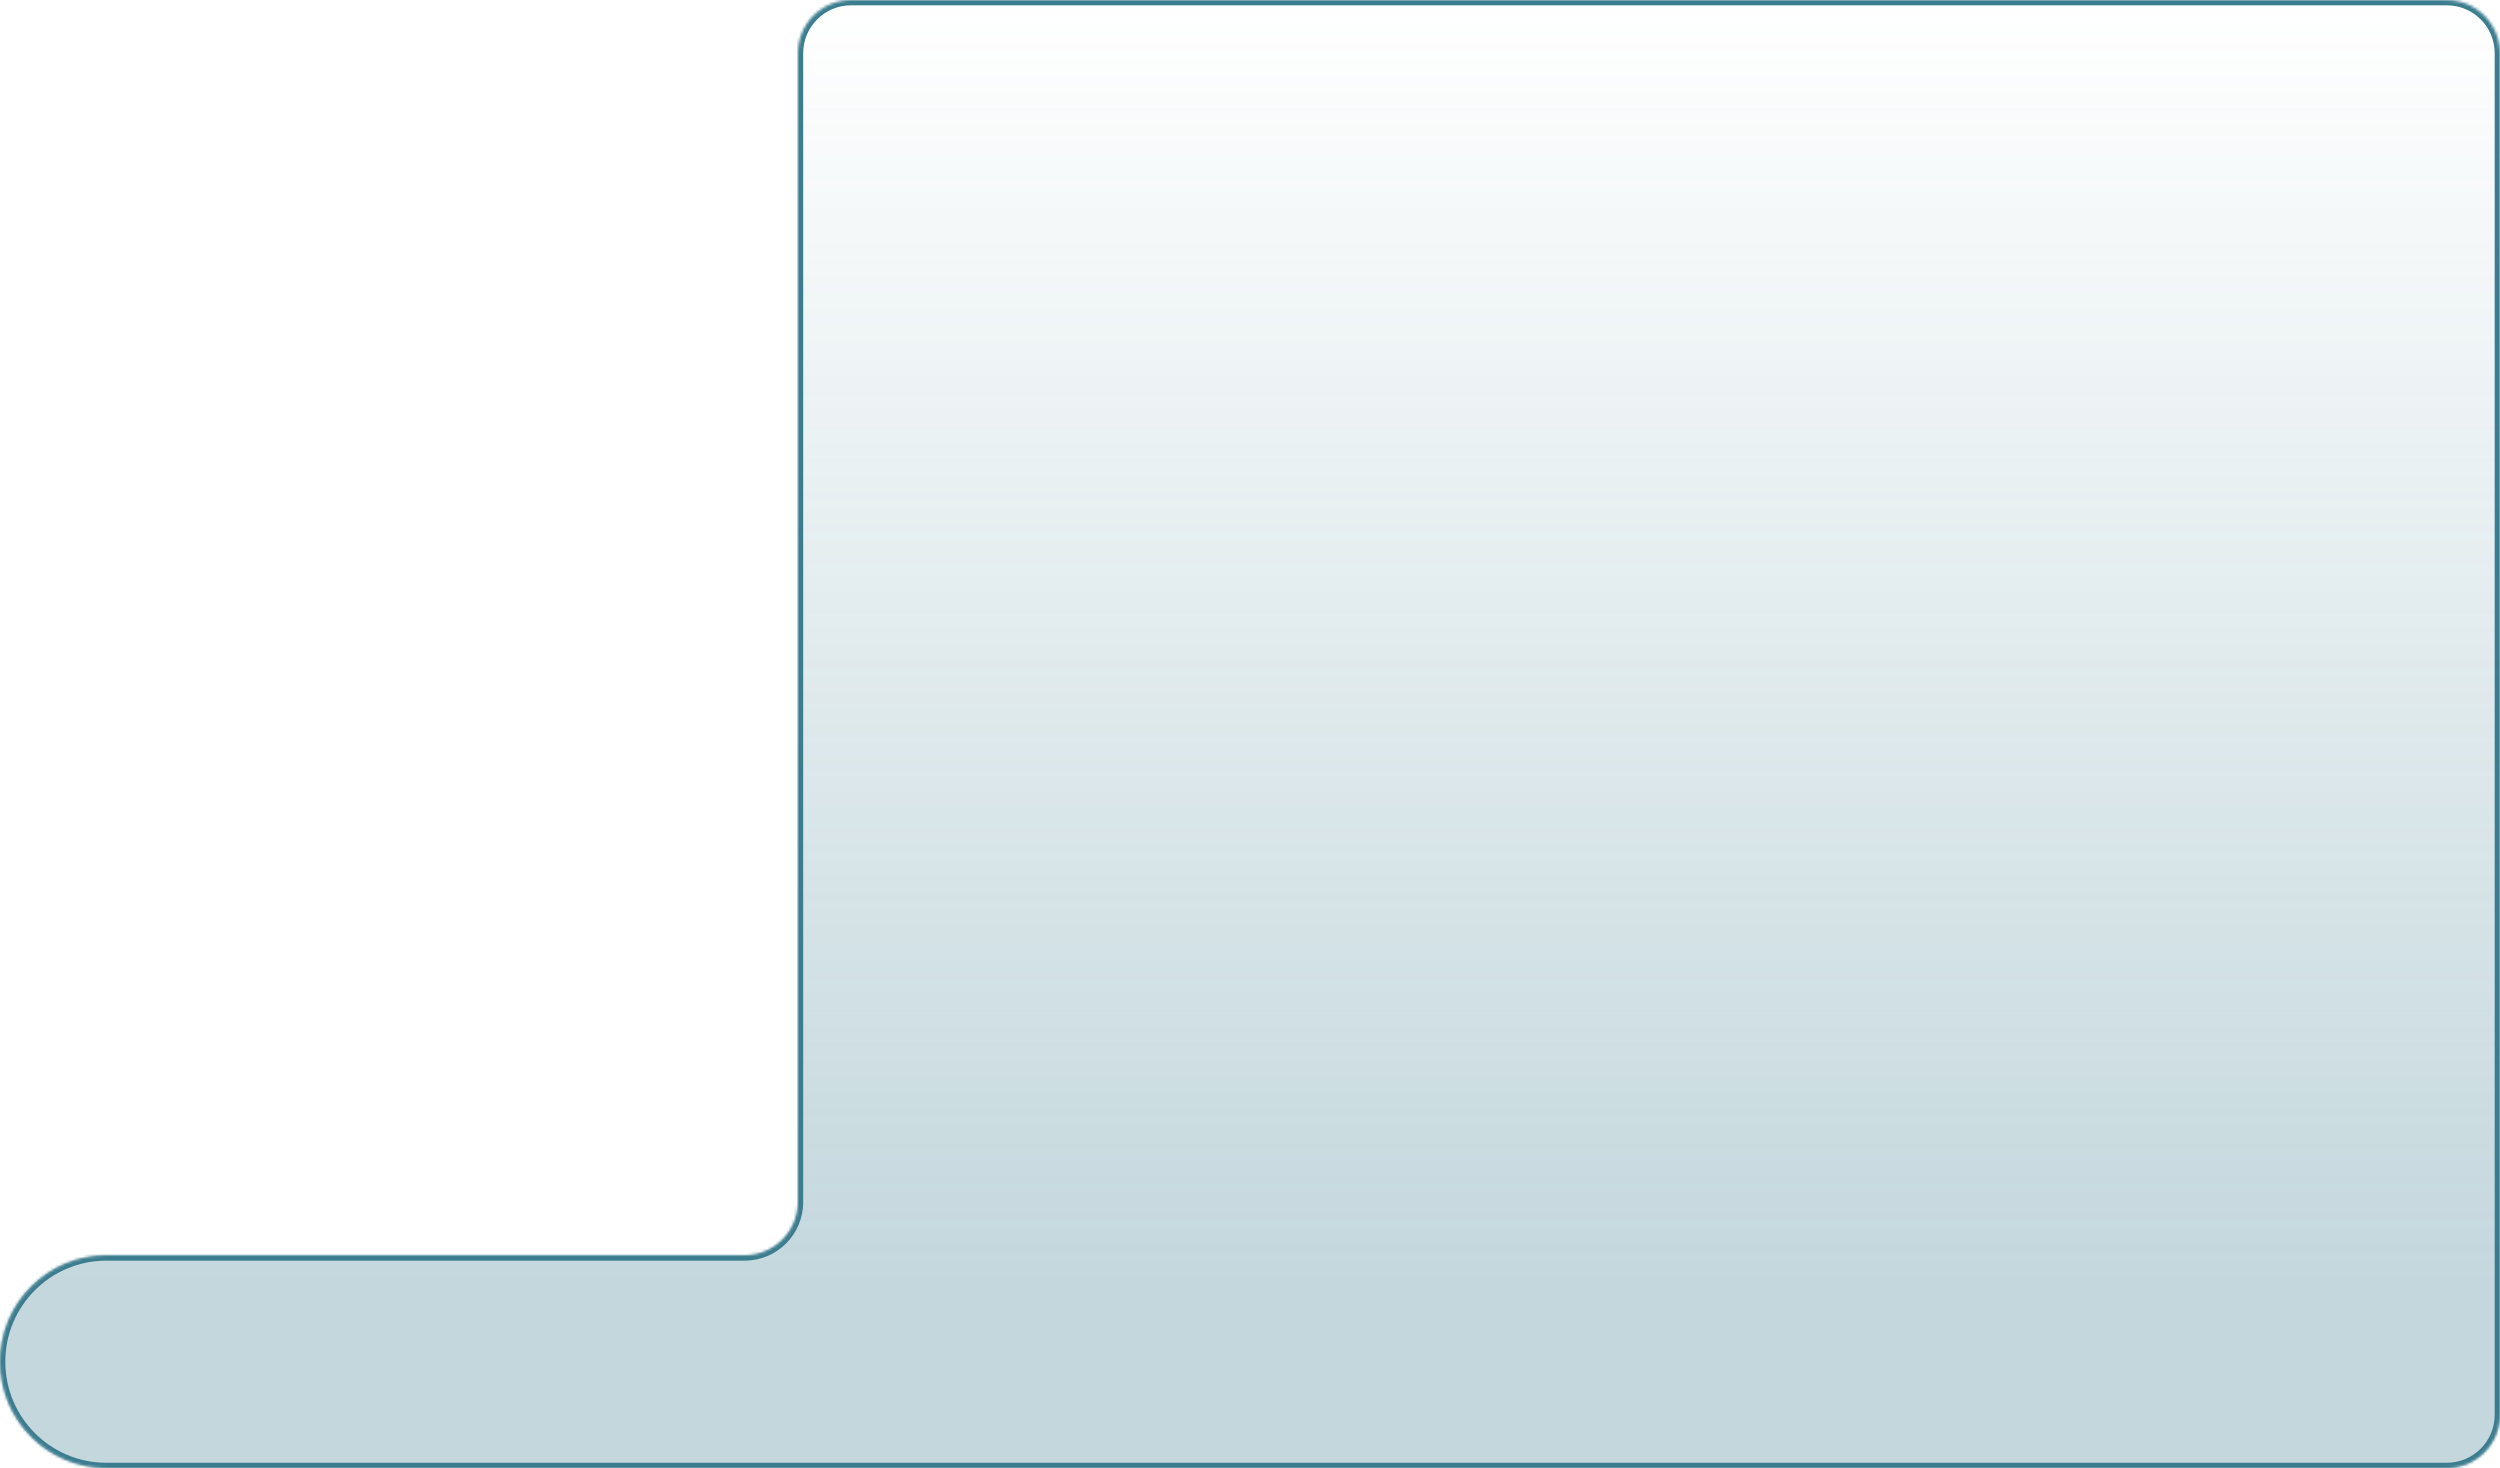 <?xml version="1.0" encoding="UTF-8"?> <svg xmlns="http://www.w3.org/2000/svg" width="940" height="552" viewBox="0 0 940 552" fill="none"> <mask id="path-1-inside-1_116_2265" fill="white"> <path fill-rule="evenodd" clip-rule="evenodd" d="M940 20C940 8.954 931.046 0 920 0H320C308.954 0 300 8.954 300 20V452C300 463.046 291.046 472 280 472H40C17.909 472 0 489.909 0 512C0 534.091 17.909 552 40 552H300H320H920C931.046 552 940 543.046 940 532V20Z"></path> </mask> <path fill-rule="evenodd" clip-rule="evenodd" d="M940 20C940 8.954 931.046 0 920 0H320C308.954 0 300 8.954 300 20V452C300 463.046 291.046 472 280 472H40C17.909 472 0 489.909 0 512C0 534.091 17.909 552 40 552H300H320H920C931.046 552 940 543.046 940 532V20Z" fill="url(#paint0_linear_116_2265)" fill-opacity="0.3"></path> <path d="M320 2H920V-2H320V2ZM302 452V20H298V452H302ZM40 474H280V470H40V474ZM2 512C2 491.013 19.013 474 40 474V470C16.804 470 -2 488.804 -2 512H2ZM40 550C19.013 550 2 532.987 2 512H-2C-2 535.196 16.804 554 40 554V550ZM300 550H40V554H300V550ZM320 550H300V554H320V550ZM920 550H320V554H920V550ZM938 20V532H942V20H938ZM920 554C932.15 554 942 544.15 942 532H938C938 541.941 929.941 550 920 550V554ZM298 452C298 461.941 289.941 470 280 470V474C292.15 474 302 464.15 302 452H298ZM920 2C929.941 2 938 10.059 938 20H942C942 7.85 932.15 -2 920 -2V2ZM320 -2C307.85 -2 298 7.85 298 20H302C302 10.059 310.059 2 320 2V-2Z" fill="#3B7C8E" mask="url(#path-1-inside-1_116_2265)"></path> <defs> <linearGradient id="paint0_linear_116_2265" x1="580" y1="0" x2="580" y2="480" gradientUnits="userSpaceOnUse"> <stop stop-color="#3B7C8E" stop-opacity="0"></stop> <stop offset="1" stop-color="#3B7C8E"></stop> </linearGradient> </defs> </svg> 